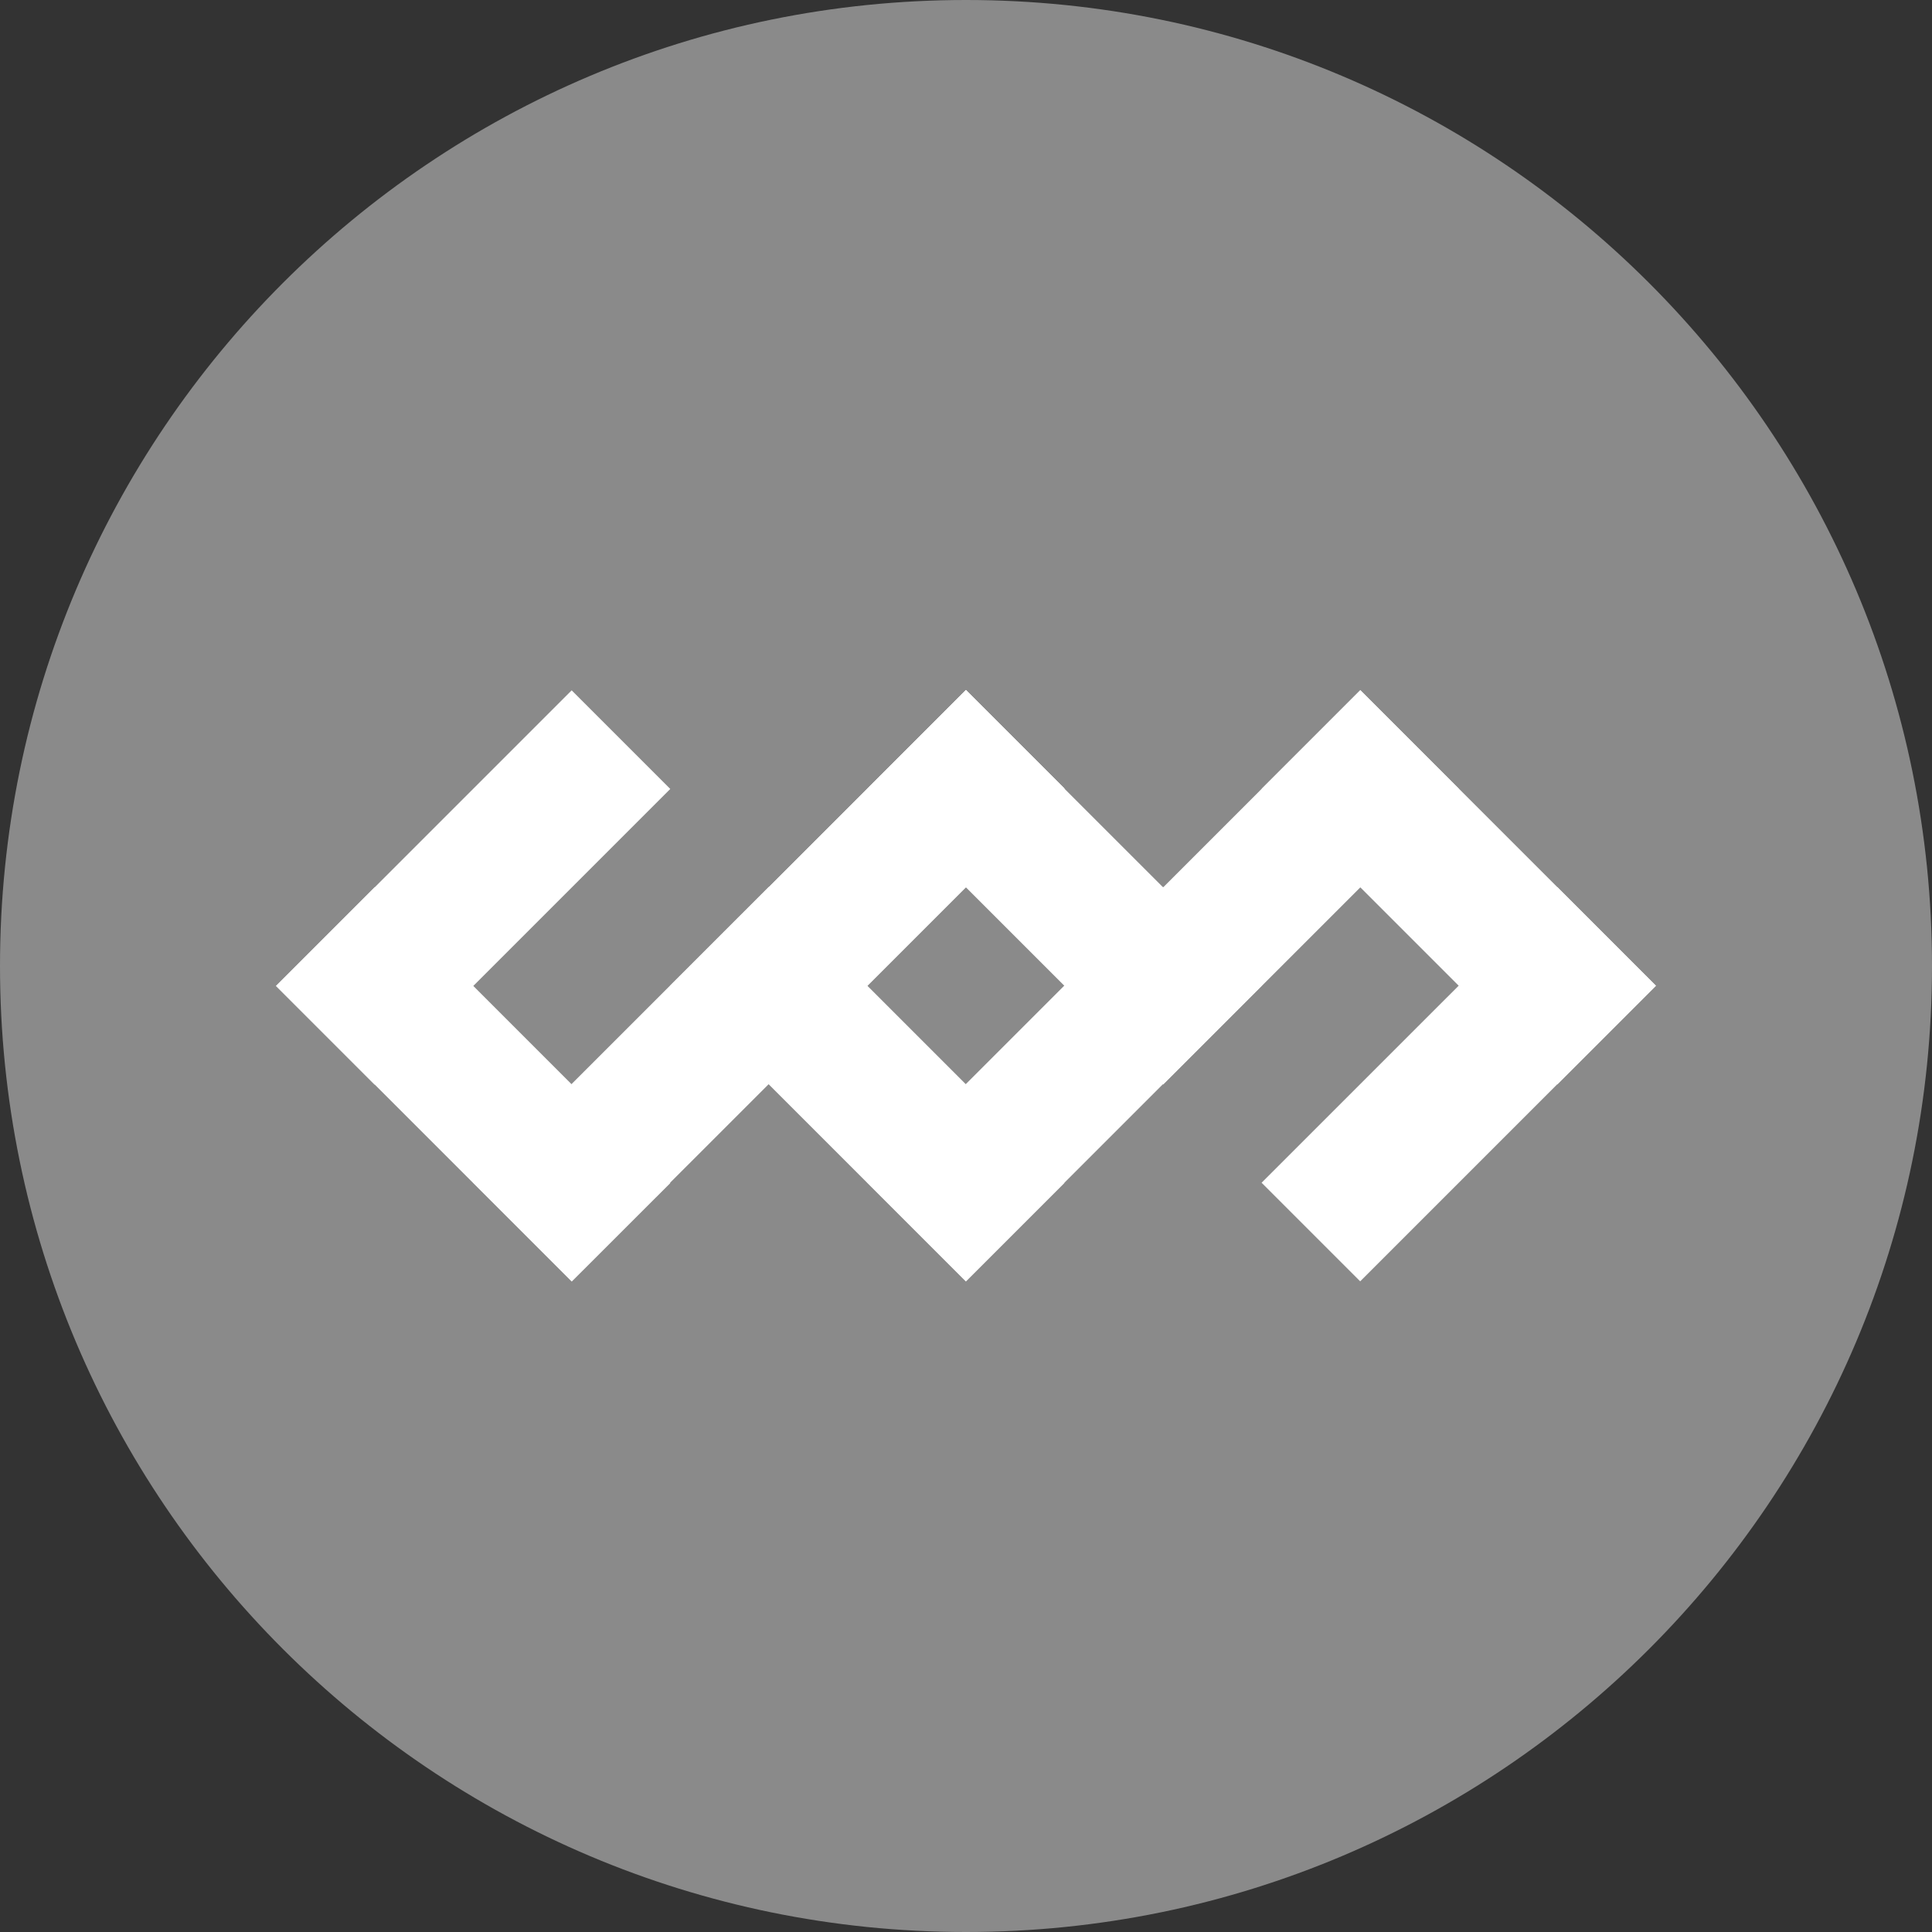<svg viewBox="0 0 28 28" fill="none" xmlns="http://www.w3.org/2000/svg">
    <rect x="0" y="0" width="28" height="28" fill="#333333" stroke="none"/>
    <path d="M14 28C21.732 28 28 21.732 28 14C28 6.268 21.732 0 14 0C6.268 0 0 6.268 0 14C0 21.732 6.268 28 14 28Z"
          fill="#8A8A8A"/>
    <path d="M9.715 17.145L5.43 12.859L4.001 14.288L8.286 18.573L9.715 17.145Z" fill="white"/>
    <path d="M15.427 17.143L11.142 12.858L9.713 14.287L13.998 18.572L15.427 17.143Z" fill="white"/>
    <path d="M18.284 14.287L13.998 10.002L12.57 11.431L16.855 15.716L18.284 14.287Z" fill="white"/>
    <path d="M8.285 10.005L4 14.29L5.429 15.719L9.714 11.434L8.285 10.005Z" fill="white"/>
    <path d="M11.142 12.853L6.856 17.138L8.285 18.567L12.571 14.282L11.142 12.853Z" fill="white"/>
    <path d="M18.286 11.431L22.571 15.716L24 14.287L19.715 10.002L18.286 11.431Z" fill="white"/>
    <path d="M19.713 18.57L23.998 14.285L22.57 12.856L18.284 17.141L19.713 18.57Z" fill="white"/>
    <path d="M16.858 15.717L21.143 11.432L19.714 10.003L15.429 14.289L16.858 15.717Z" fill="white"/>
    <path d="M13.999 10L9.714 14.285L11.143 15.714L15.428 11.429L13.999 10Z" fill="white"/>
    <path d="M13.999 10L9.714 14.285L11.143 15.714L15.428 11.429L13.999 10Z" fill="white"/>
    <path d="M16.856 12.853L12.571 17.138L14 18.567L18.285 14.282L16.856 12.853Z" fill="white"/>
</svg>
